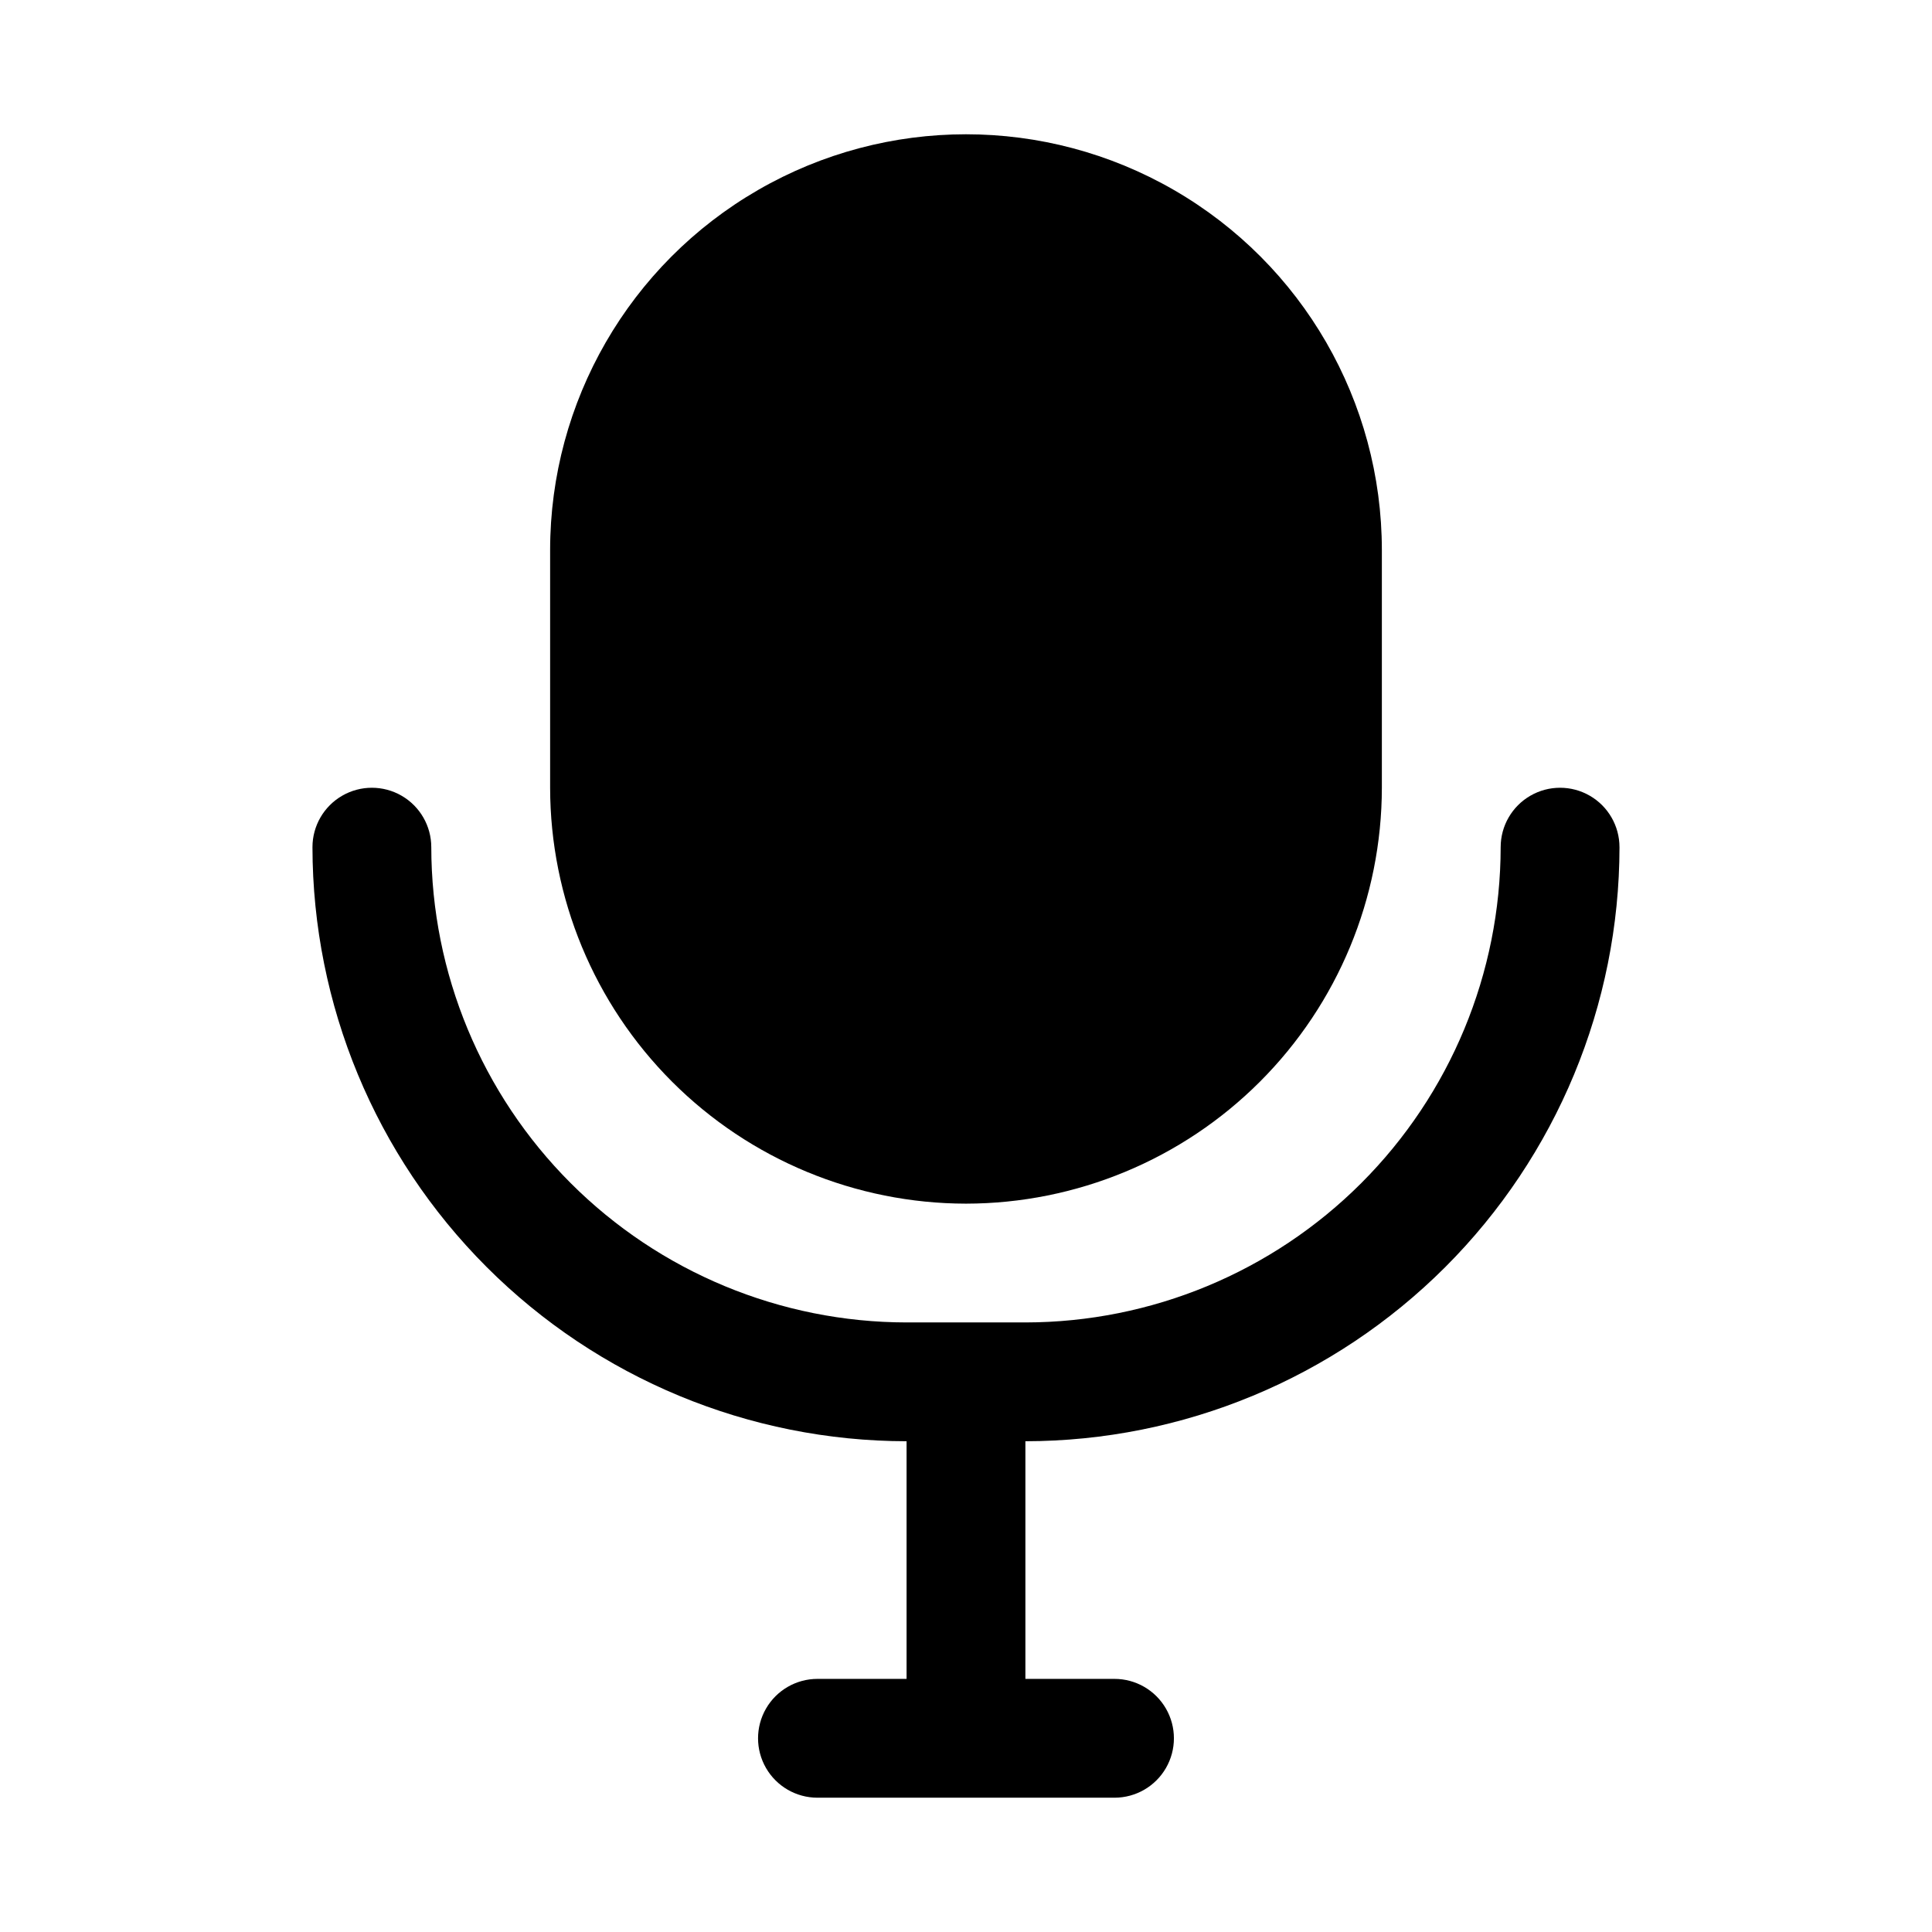 <?xml version="1.0" encoding="UTF-8"?>
<!-- Uploaded to: ICON Repo, www.iconrepo.com, Generator: ICON Repo Mixer Tools -->
<svg fill="#000000" width="800px" height="800px" version="1.1" viewBox="144 144 512 512" xmlns="http://www.w3.org/2000/svg">
 <g>
  <path d="m400 462.98c29.219-0.035 57.23-11.656 77.891-32.316 20.66-20.664 32.281-48.676 32.316-77.895v-62.977c0-39.371-21.004-75.754-55.105-95.441-34.098-19.688-76.109-19.688-110.21 0-34.098 19.688-55.105 56.07-55.105 95.441v62.977c0.035 29.219 11.656 57.23 32.316 77.895 20.66 20.66 48.676 32.281 77.895 32.316z"/>
  <path d="m573.18 368.51c0-5.625-3-10.824-7.871-13.637s-10.875-2.812-15.746 0-7.871 8.012-7.871 13.637c-0.039 33.391-13.32 65.406-36.934 89.02-23.609 23.613-55.625 36.895-89.02 36.93h-31.488c-33.395-0.035-65.406-13.316-89.02-36.93s-36.895-55.629-36.934-89.02c0-5.625-3-10.824-7.871-13.637-4.871-2.812-10.871-2.812-15.742 0s-7.875 8.012-7.875 13.637c0.047 41.742 16.648 81.758 46.164 111.27 29.516 29.52 69.535 46.121 111.28 46.164v62.977h-23.617c-5.625 0-10.82 3.004-13.633 7.875-2.812 4.871-2.812 10.871 0 15.742 2.812 4.871 8.008 7.871 13.633 7.871h78.723c5.625 0 10.82-3 13.633-7.871 2.812-4.871 2.812-10.871 0-15.742-2.812-4.871-8.008-7.875-13.633-7.875h-23.617v-62.977c41.742-0.043 81.762-16.645 111.28-46.164 29.516-29.516 46.117-69.531 46.164-111.27z"/>
 </g>
</svg>
